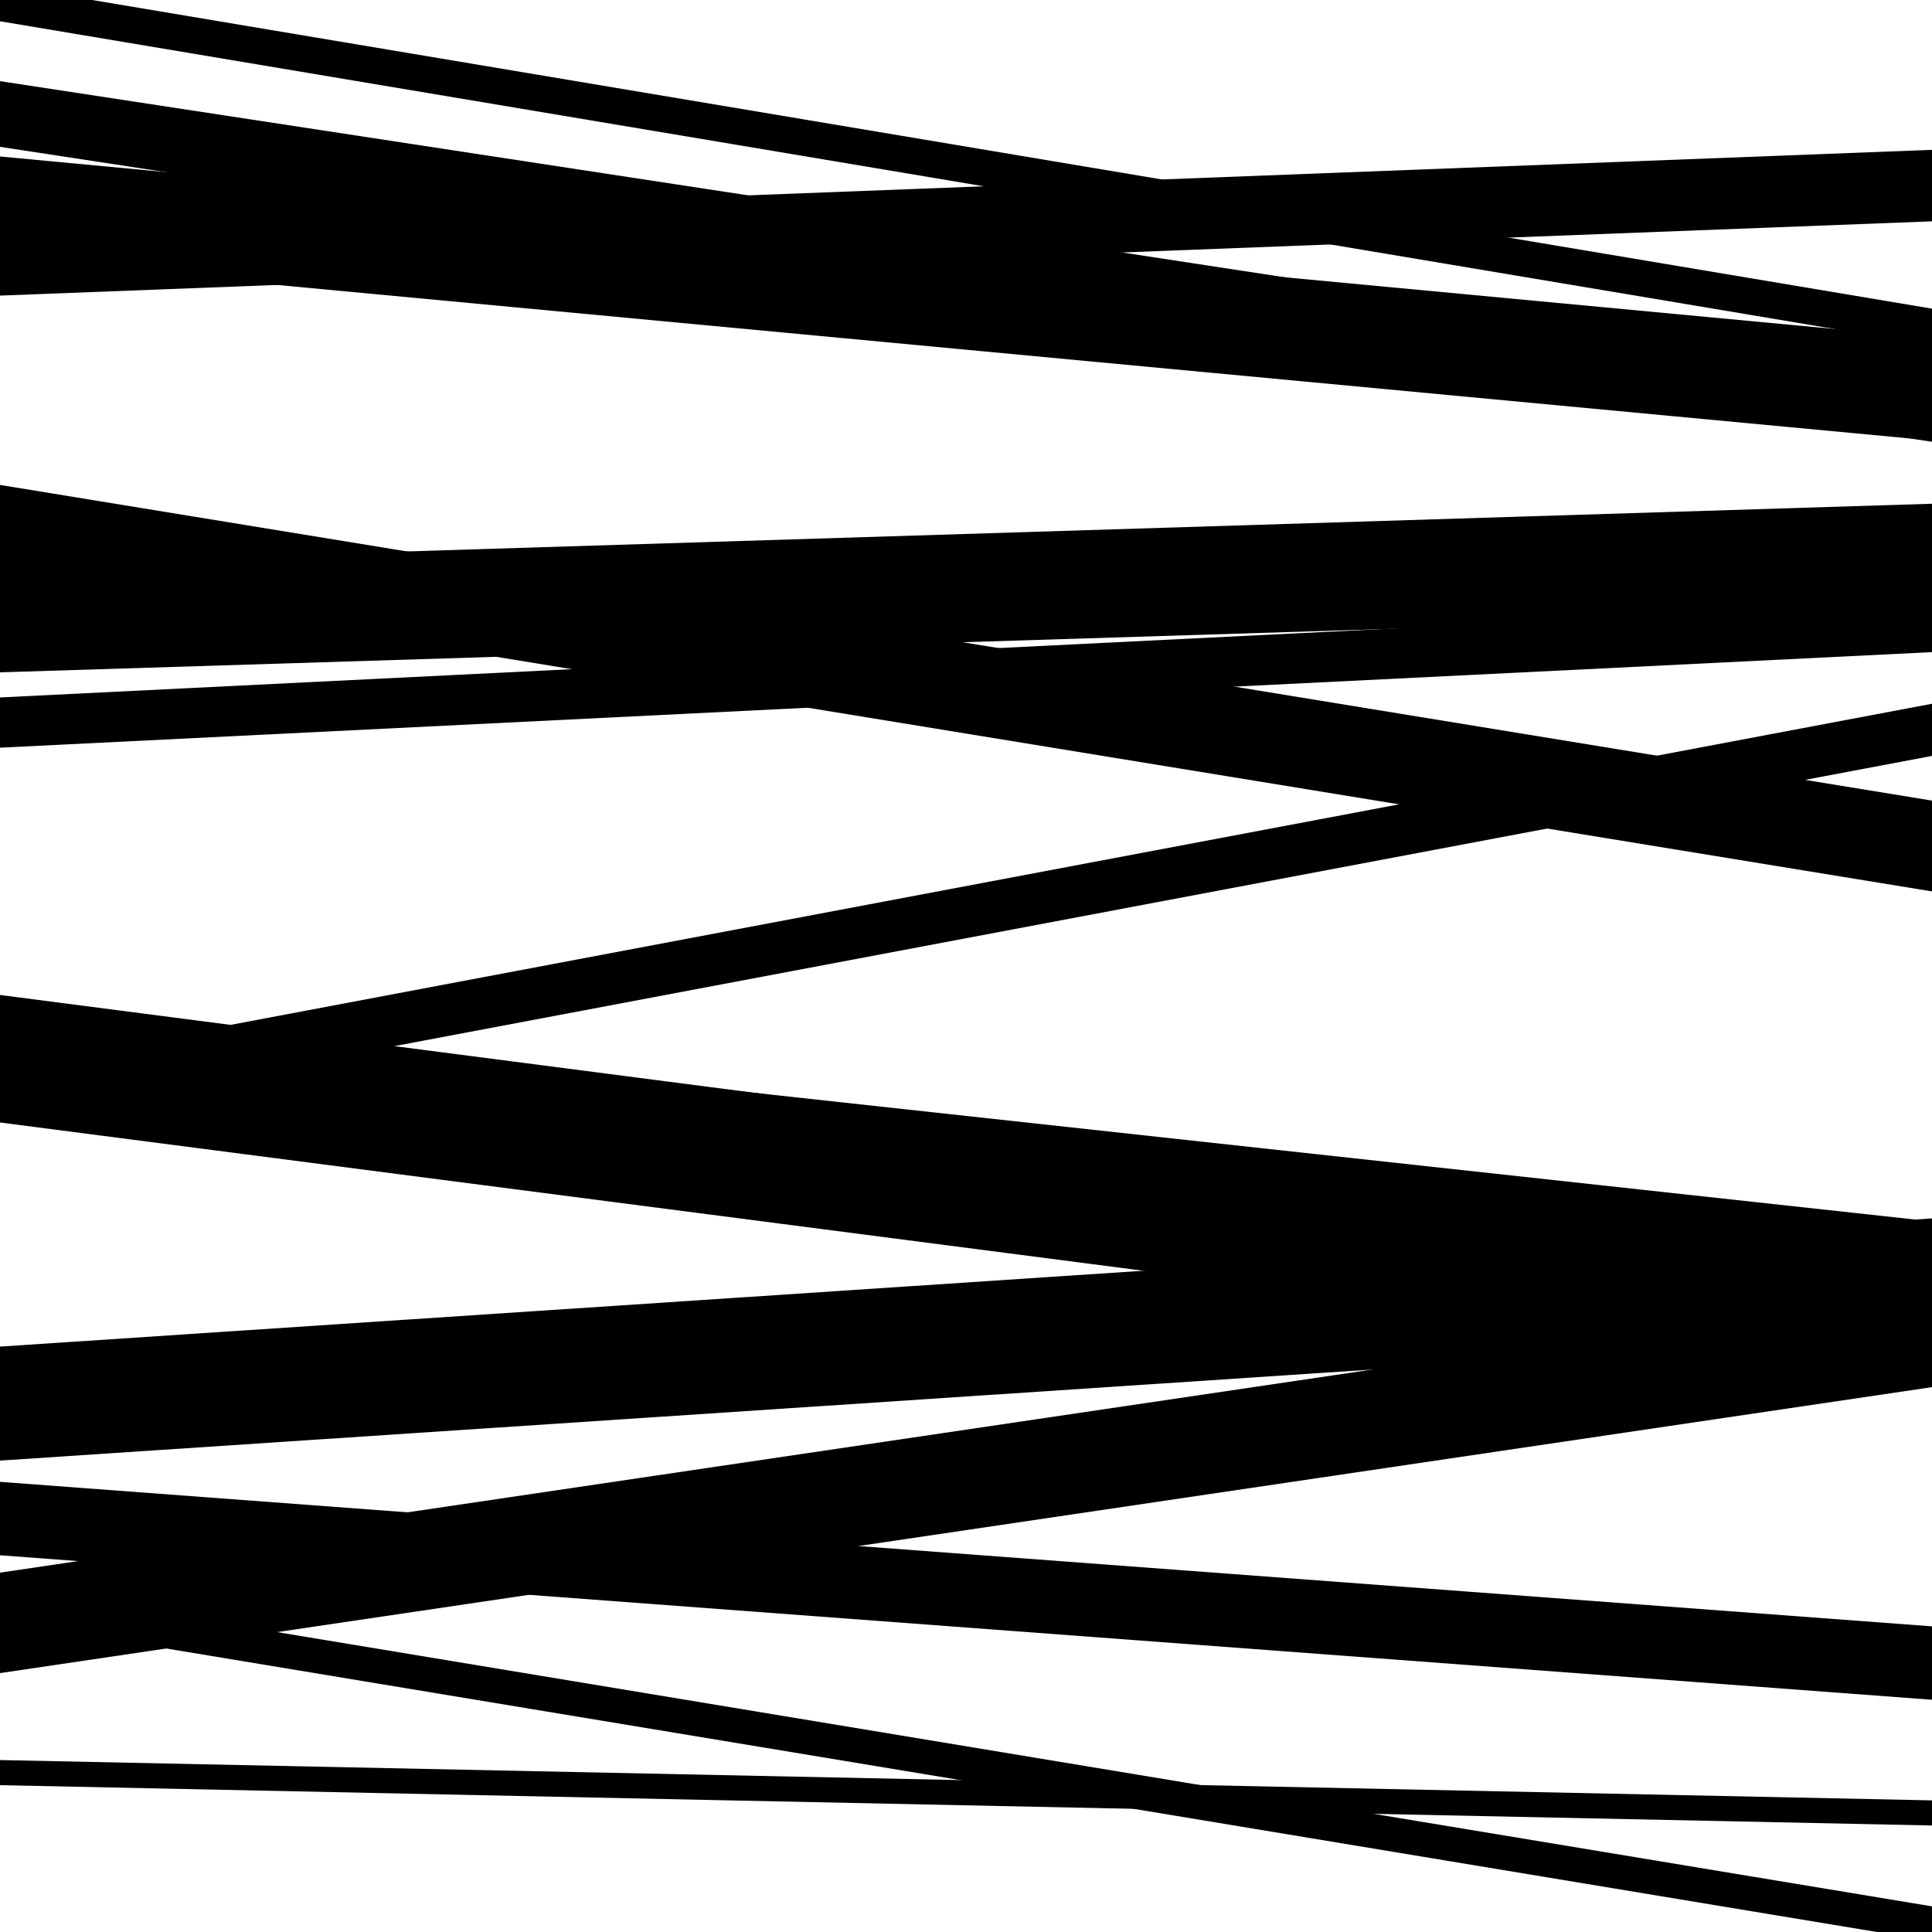 <svg viewBox="0 0 1000 1000" height="1000" width="1000" xmlns="http://www.w3.org/2000/svg">
<rect x="0" y="0" width="1000" height="1000" fill="#ffffff"></rect>
<path opacity="0.8" d="M 0 866 L 1000 717.98 L 1000 665.98 L 0 814 Z" fill="hsl(26, 15%, 50%)"></path>
<path opacity="0.8" d="M 0 153 L 1000 114.557 L 1000 77.557 L 0 116 Z" fill="hsl(31, 25%, 70%)"></path>
<path opacity="0.8" d="M 0 348 L 1000 316.733 L 1000 260.733 L 0 292 Z" fill="hsl(36, 30%, 90%)"></path>
<path opacity="0.8" d="M 0 548 L 1000 657.19 L 1000 632.19 L 0 523 Z" fill="hsl(21, 10%, 30%)"></path>
<path opacity="0.8" d="M 0 839 L 1000 1004.726 L 1000 986.726 L 0 821 Z" fill="hsl(26, 15%, 50%)"></path>
<path opacity="0.8" d="M 0 11 L 1000 178.761 L 1000 159.761 L 0 -8 Z" fill="hsl(31, 25%, 70%)"></path>
<path opacity="0.8" d="M 0 298 L 1000 461.396 L 1000 414.396 L 0 251 Z" fill="hsl(36, 30%, 90%)"></path>
<path opacity="0.8" d="M 0 581 L 1000 710.683 L 1000 644.683 L 0 515 Z" fill="hsl(21, 10%, 30%)"></path>
<path opacity="0.8" d="M 0 756 L 1000 689.644 L 1000 630.644 L 0 697 Z" fill="hsl(26, 15%, 50%)"></path>
<path opacity="0.8" d="M 0 924 L 1000 944.872 L 1000 931.872 L 0 911 Z" fill="hsl(31, 25%, 70%)"></path>
<path opacity="0.8" d="M 0 76 L 1000 228.665 L 1000 194.665 L 0 42 Z" fill="hsl(36, 30%, 90%)"></path>
<path opacity="0.8" d="M 0 387 L 1000 337.535 L 1000 311.535 L 0 361 Z" fill="hsl(21, 10%, 30%)"></path>
<path opacity="0.8" d="M 0 580 L 1000 391.26 L 1000 364.26 L 0 553 Z" fill="hsl(26, 15%, 50%)"></path>
<path opacity="0.8" d="M 0 805 L 1000 879.796 L 1000 841.796 L 0 767 Z" fill="hsl(31, 25%, 70%)"></path>
<path opacity="0.8" d="M 0 134 L 1000 228.019 L 1000 175.019 L 0 81 Z" fill="hsl(36, 30%, 90%)"></path>
</svg>